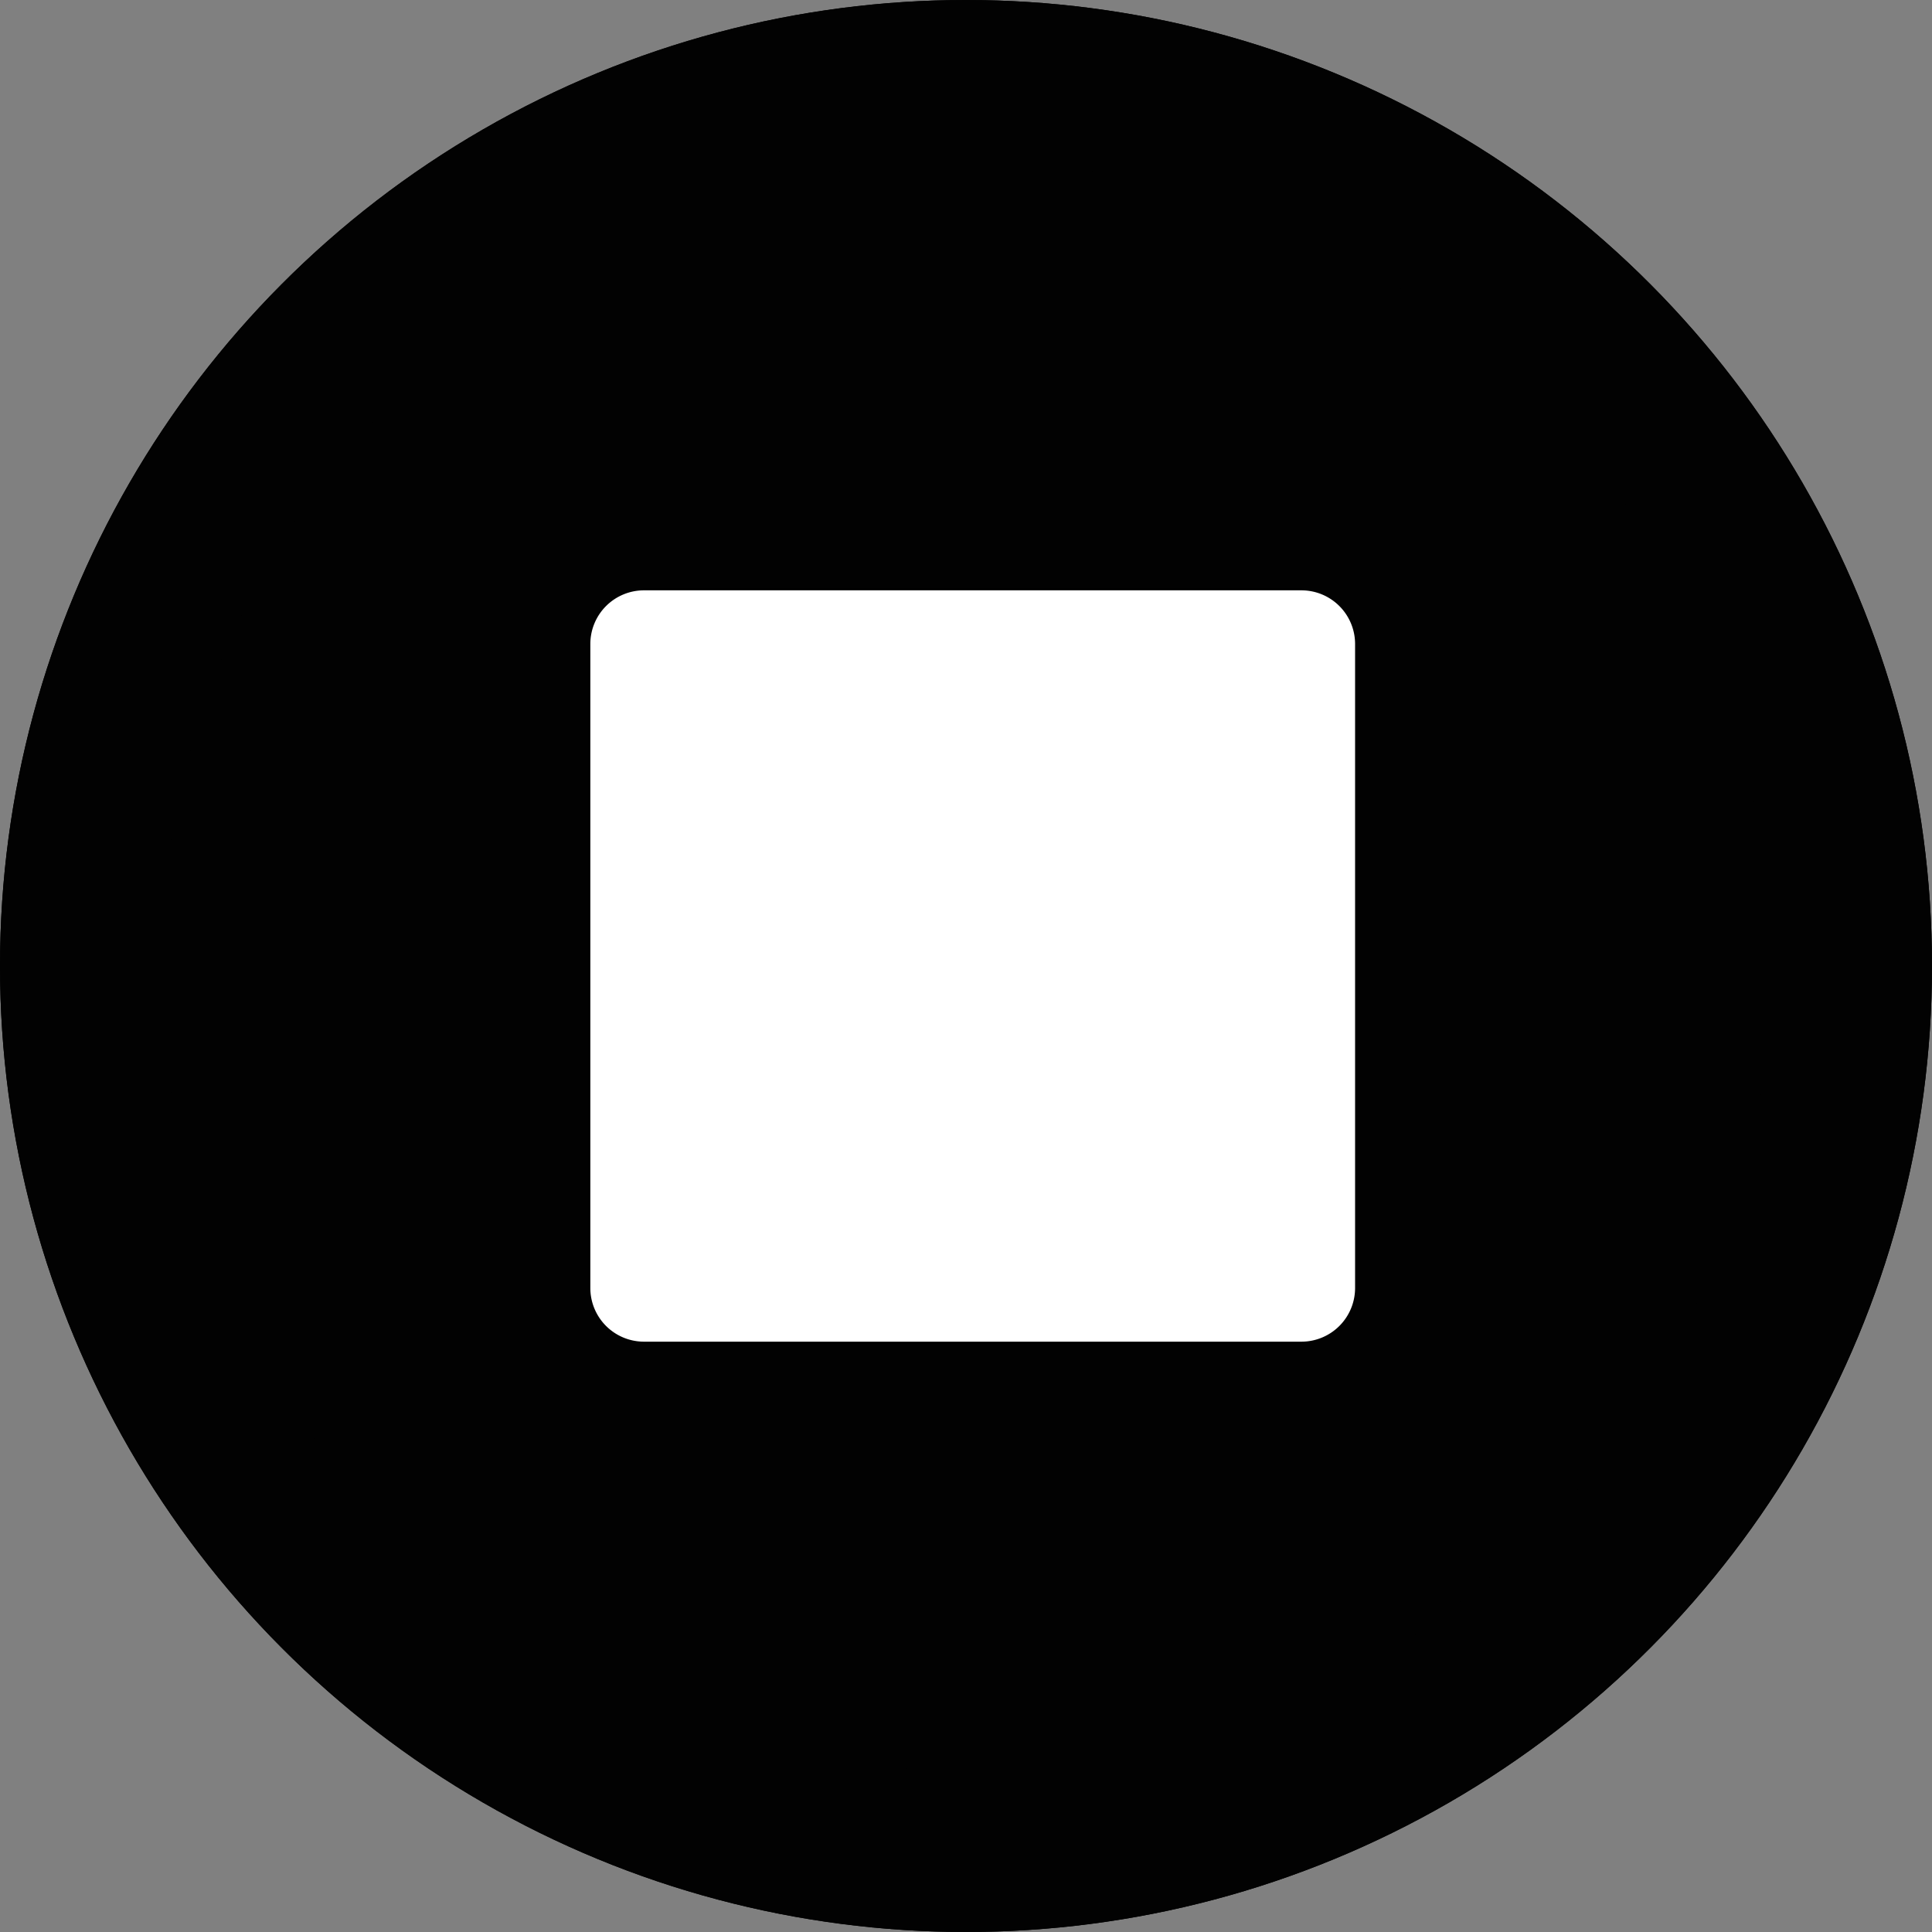 <svg id="mini_icon_stop" xmlns="http://www.w3.org/2000/svg" xmlns:xlink="http://www.w3.org/1999/xlink" width="36" height="36" viewBox="0 0 36 36">
  <rect x="0" y="0" width="36" height="36" fill="#808080" stroke="none"/>
  <defs>
    <clipPath id="clip-path">
      <rect id="_1" data-name="1" width="18" height="18" transform="translate(-0.099 -0.099)" fill="#fff" stroke="#707070" stroke-width="1"/>
    </clipPath>
  </defs>
  <g id="组_13168" data-name="组 13168" transform="translate(-751 -436)">
    <g id="椭圆_2966" data-name="椭圆 2966" transform="translate(751 436)" fill="#020202" stroke="#020202" stroke-width="3">
      <circle cx="18" cy="18" r="18" stroke="none"/>
      <circle cx="18" cy="18" r="16.5" fill="none"/>
    </g>
  </g>
  <g id="mini_icon_pause" transform="translate(9.099 9.099)" clip-path="url(#clip-path)">
    <path id="_1-2" data-name="1" d="M1,0H13.25a1,1,0,0,1,1,1V13a1,1,0,0,1-1,1H1a1,1,0,0,1-1-1V1A1,1,0,0,1,1,0Z" transform="translate(1.901 1.901)" fill="#fff"/>
  </g>
</svg>
